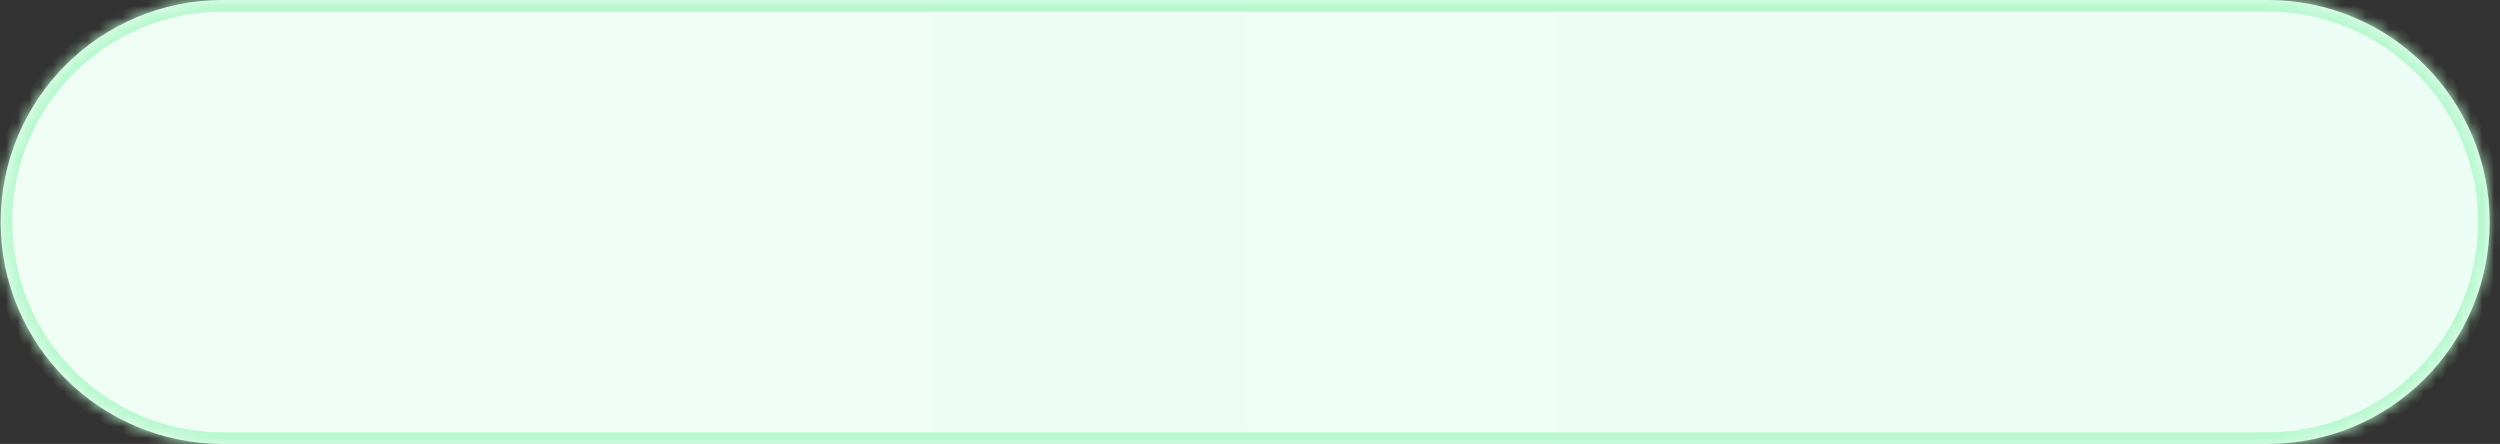 <?xml version="1.0" encoding="UTF-8"?> <svg xmlns="http://www.w3.org/2000/svg" width="214" height="38" viewBox="0 0 214 38" fill="none"><rect x="0" y="0" width="214" height="38" fill="#333333" stroke="none"/><mask id="path-1-inside-1_60_977" fill="white"><path d="M0.055 19C0.055 8.507 8.561 0 19.055 0H194.117C204.611 0 213.117 8.507 213.117 19C213.117 29.493 204.611 38 194.117 38H19.055C8.561 38 0.055 29.493 0.055 19Z"></path></mask><path d="M0.055 19C0.055 8.507 8.561 0 19.055 0H194.117C204.611 0 213.117 8.507 213.117 19C213.117 29.493 204.611 38 194.117 38H19.055C8.561 38 0.055 29.493 0.055 19Z" fill="url(#paint0_linear_60_977)"></path><path d="M19.055 0V1H194.117V0V-1H19.055V0ZM194.117 38V37H19.055V38V39H194.117V38ZM19.055 38V37C9.114 37 1.055 28.941 1.055 19H0.055H-0.945C-0.945 30.046 8.009 39 19.055 39V38ZM213.117 19H212.117C212.117 28.941 204.058 37 194.117 37V38V39C205.163 39 214.117 30.046 214.117 19H213.117ZM194.117 0V1C204.058 1 212.117 9.059 212.117 19H213.117H214.117C214.117 7.954 205.163 -1 194.117 -1V0ZM19.055 0V-1C8.009 -1 -0.945 7.954 -0.945 19H0.055H1.055C1.055 9.059 9.114 1 19.055 1V0Z" fill="#B9F8CF" mask="url(#path-1-inside-1_60_977)"></path><defs><linearGradient id="paint0_linear_60_977" x1="0.055" y1="19" x2="213.117" y2="19" gradientUnits="userSpaceOnUse"><stop stop-color="#F0FDF4"></stop><stop offset="1" stop-color="#ECFDF5"></stop></linearGradient></defs></svg> 